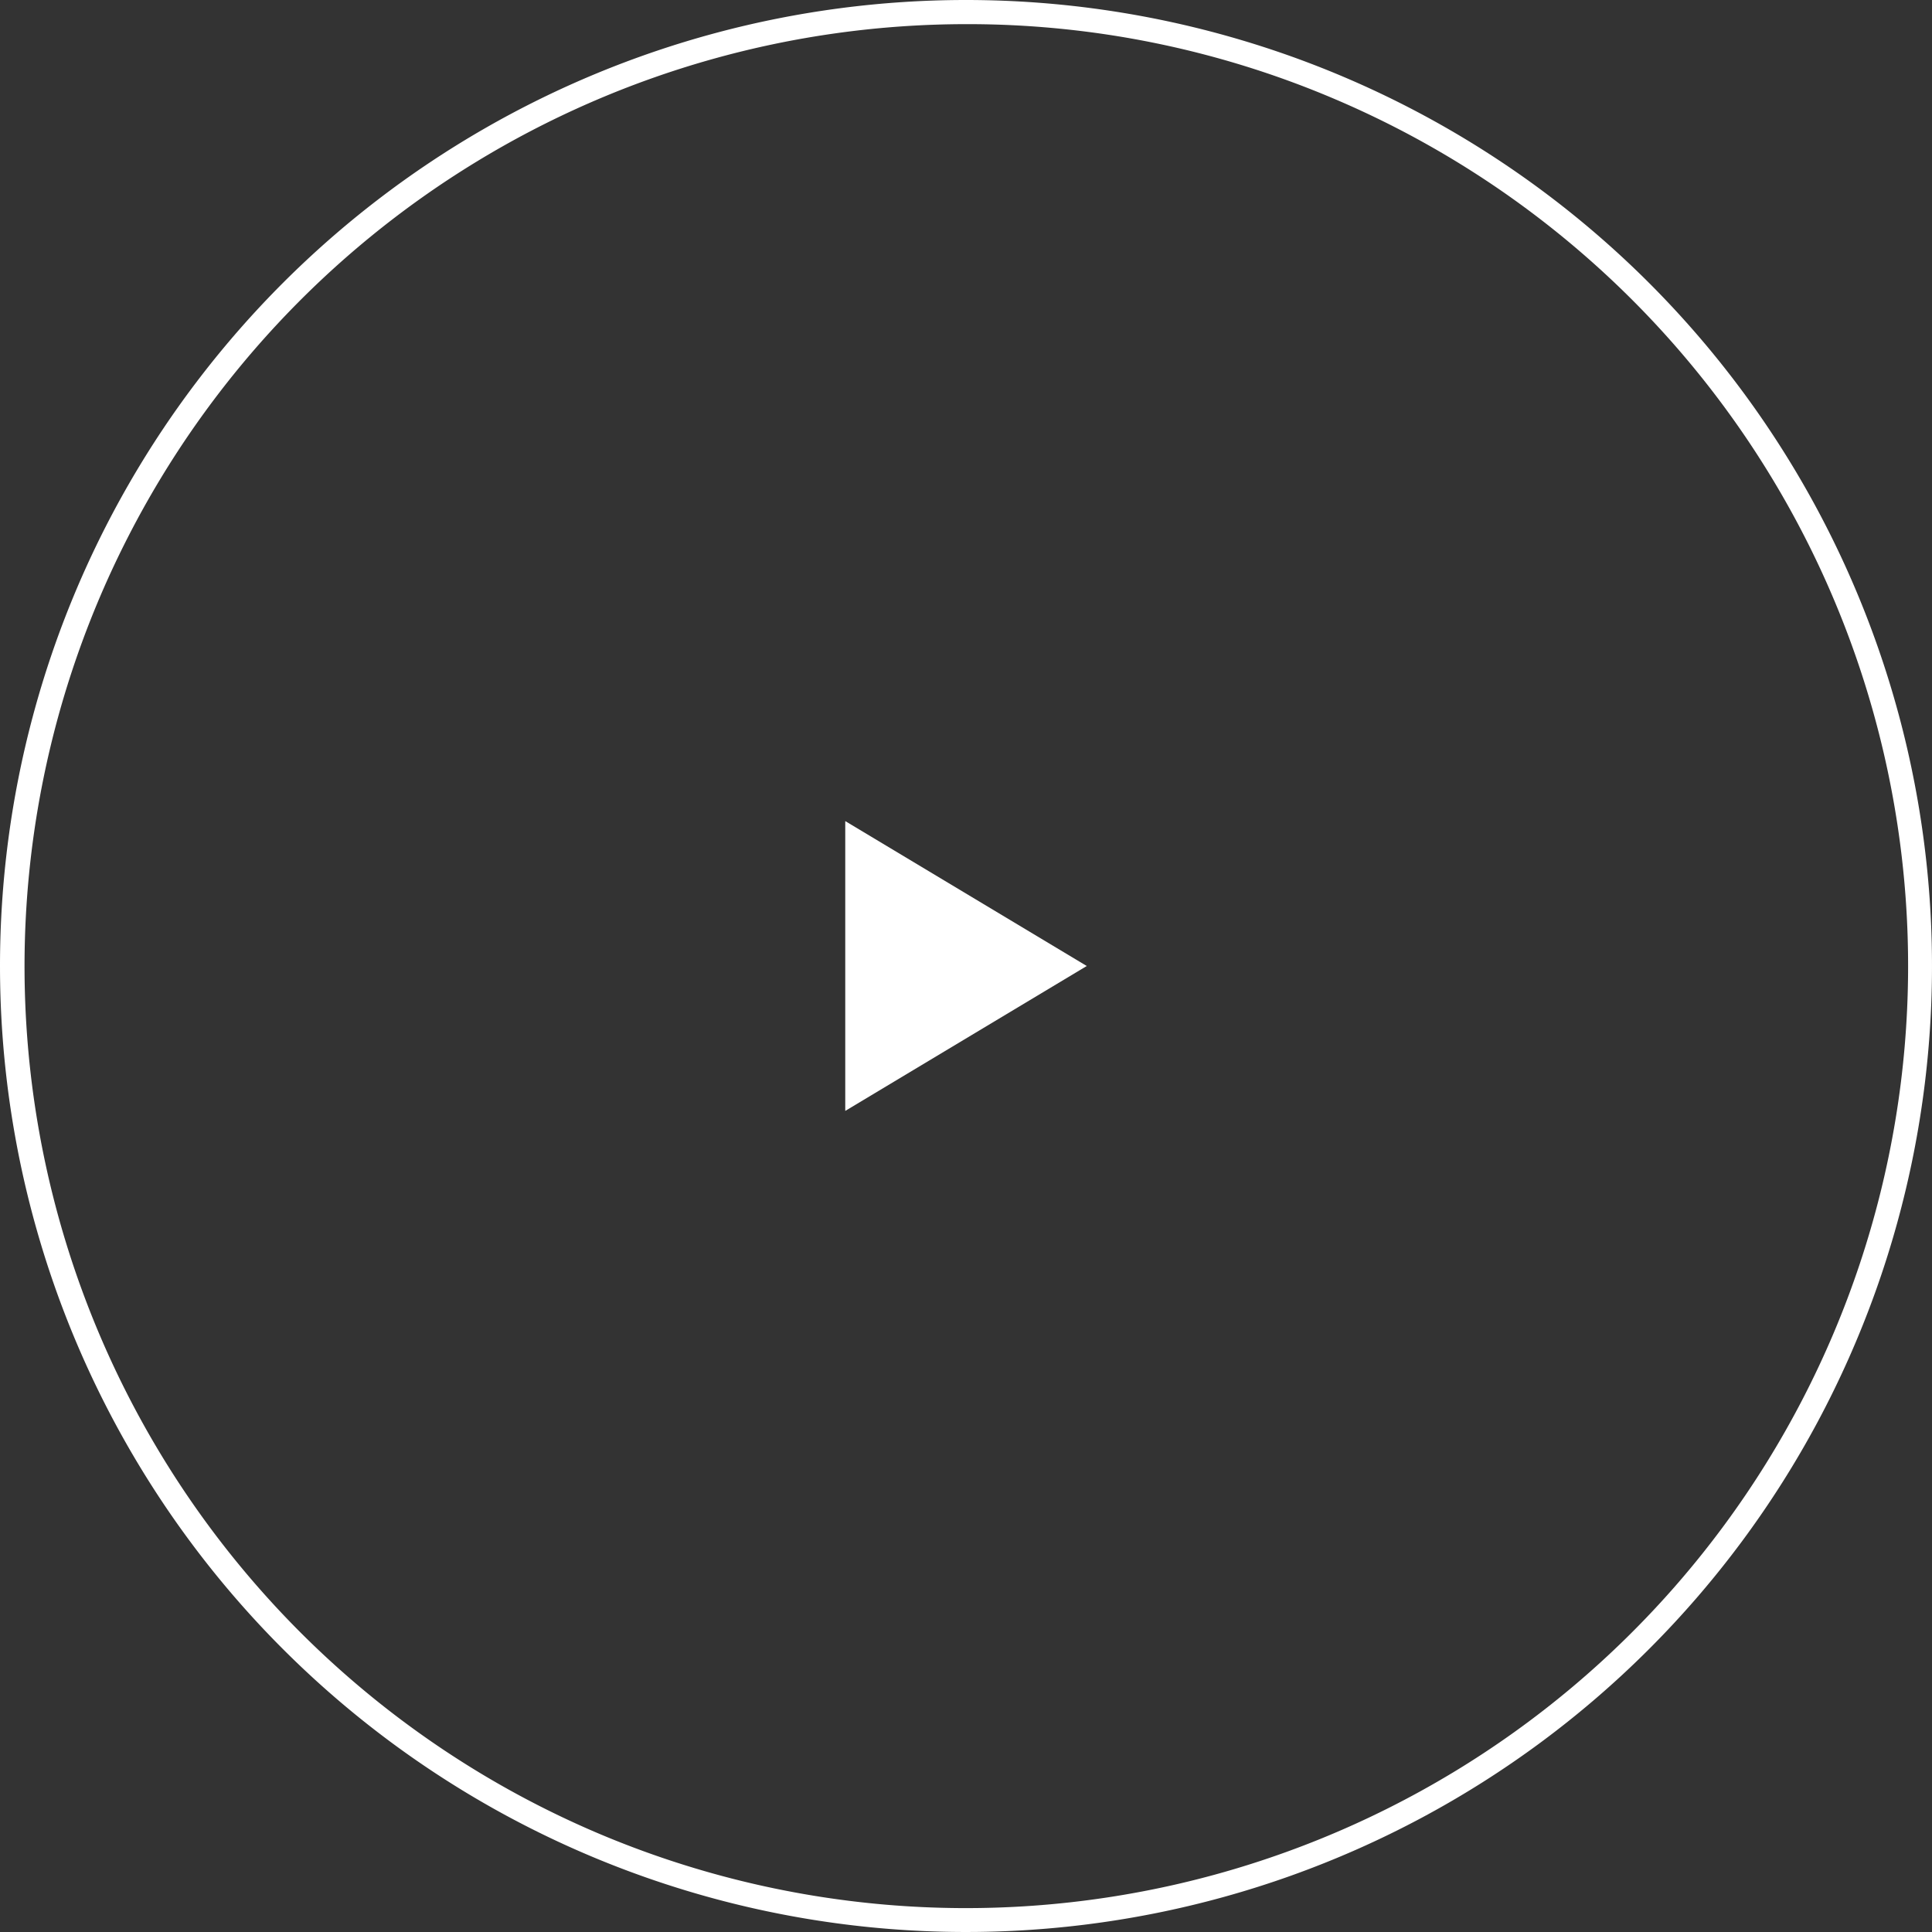 <svg xmlns="http://www.w3.org/2000/svg" width="80" height="80" viewBox="0 0 80 80"><rect x="0" y="0" width="80" height="80" fill="#333333" stroke="none"/><g fill="#fff"><path d="M40 1a39.011 39.011 0 00-15.18 74.936A39.01 39.01 0 0055.18 4.064 38.755 38.755 0 0040 1m0-1A40 40 0 110 40 40 40 0 0140 0z"/><path d="M45 40l-10 6V34z"/></g></svg>